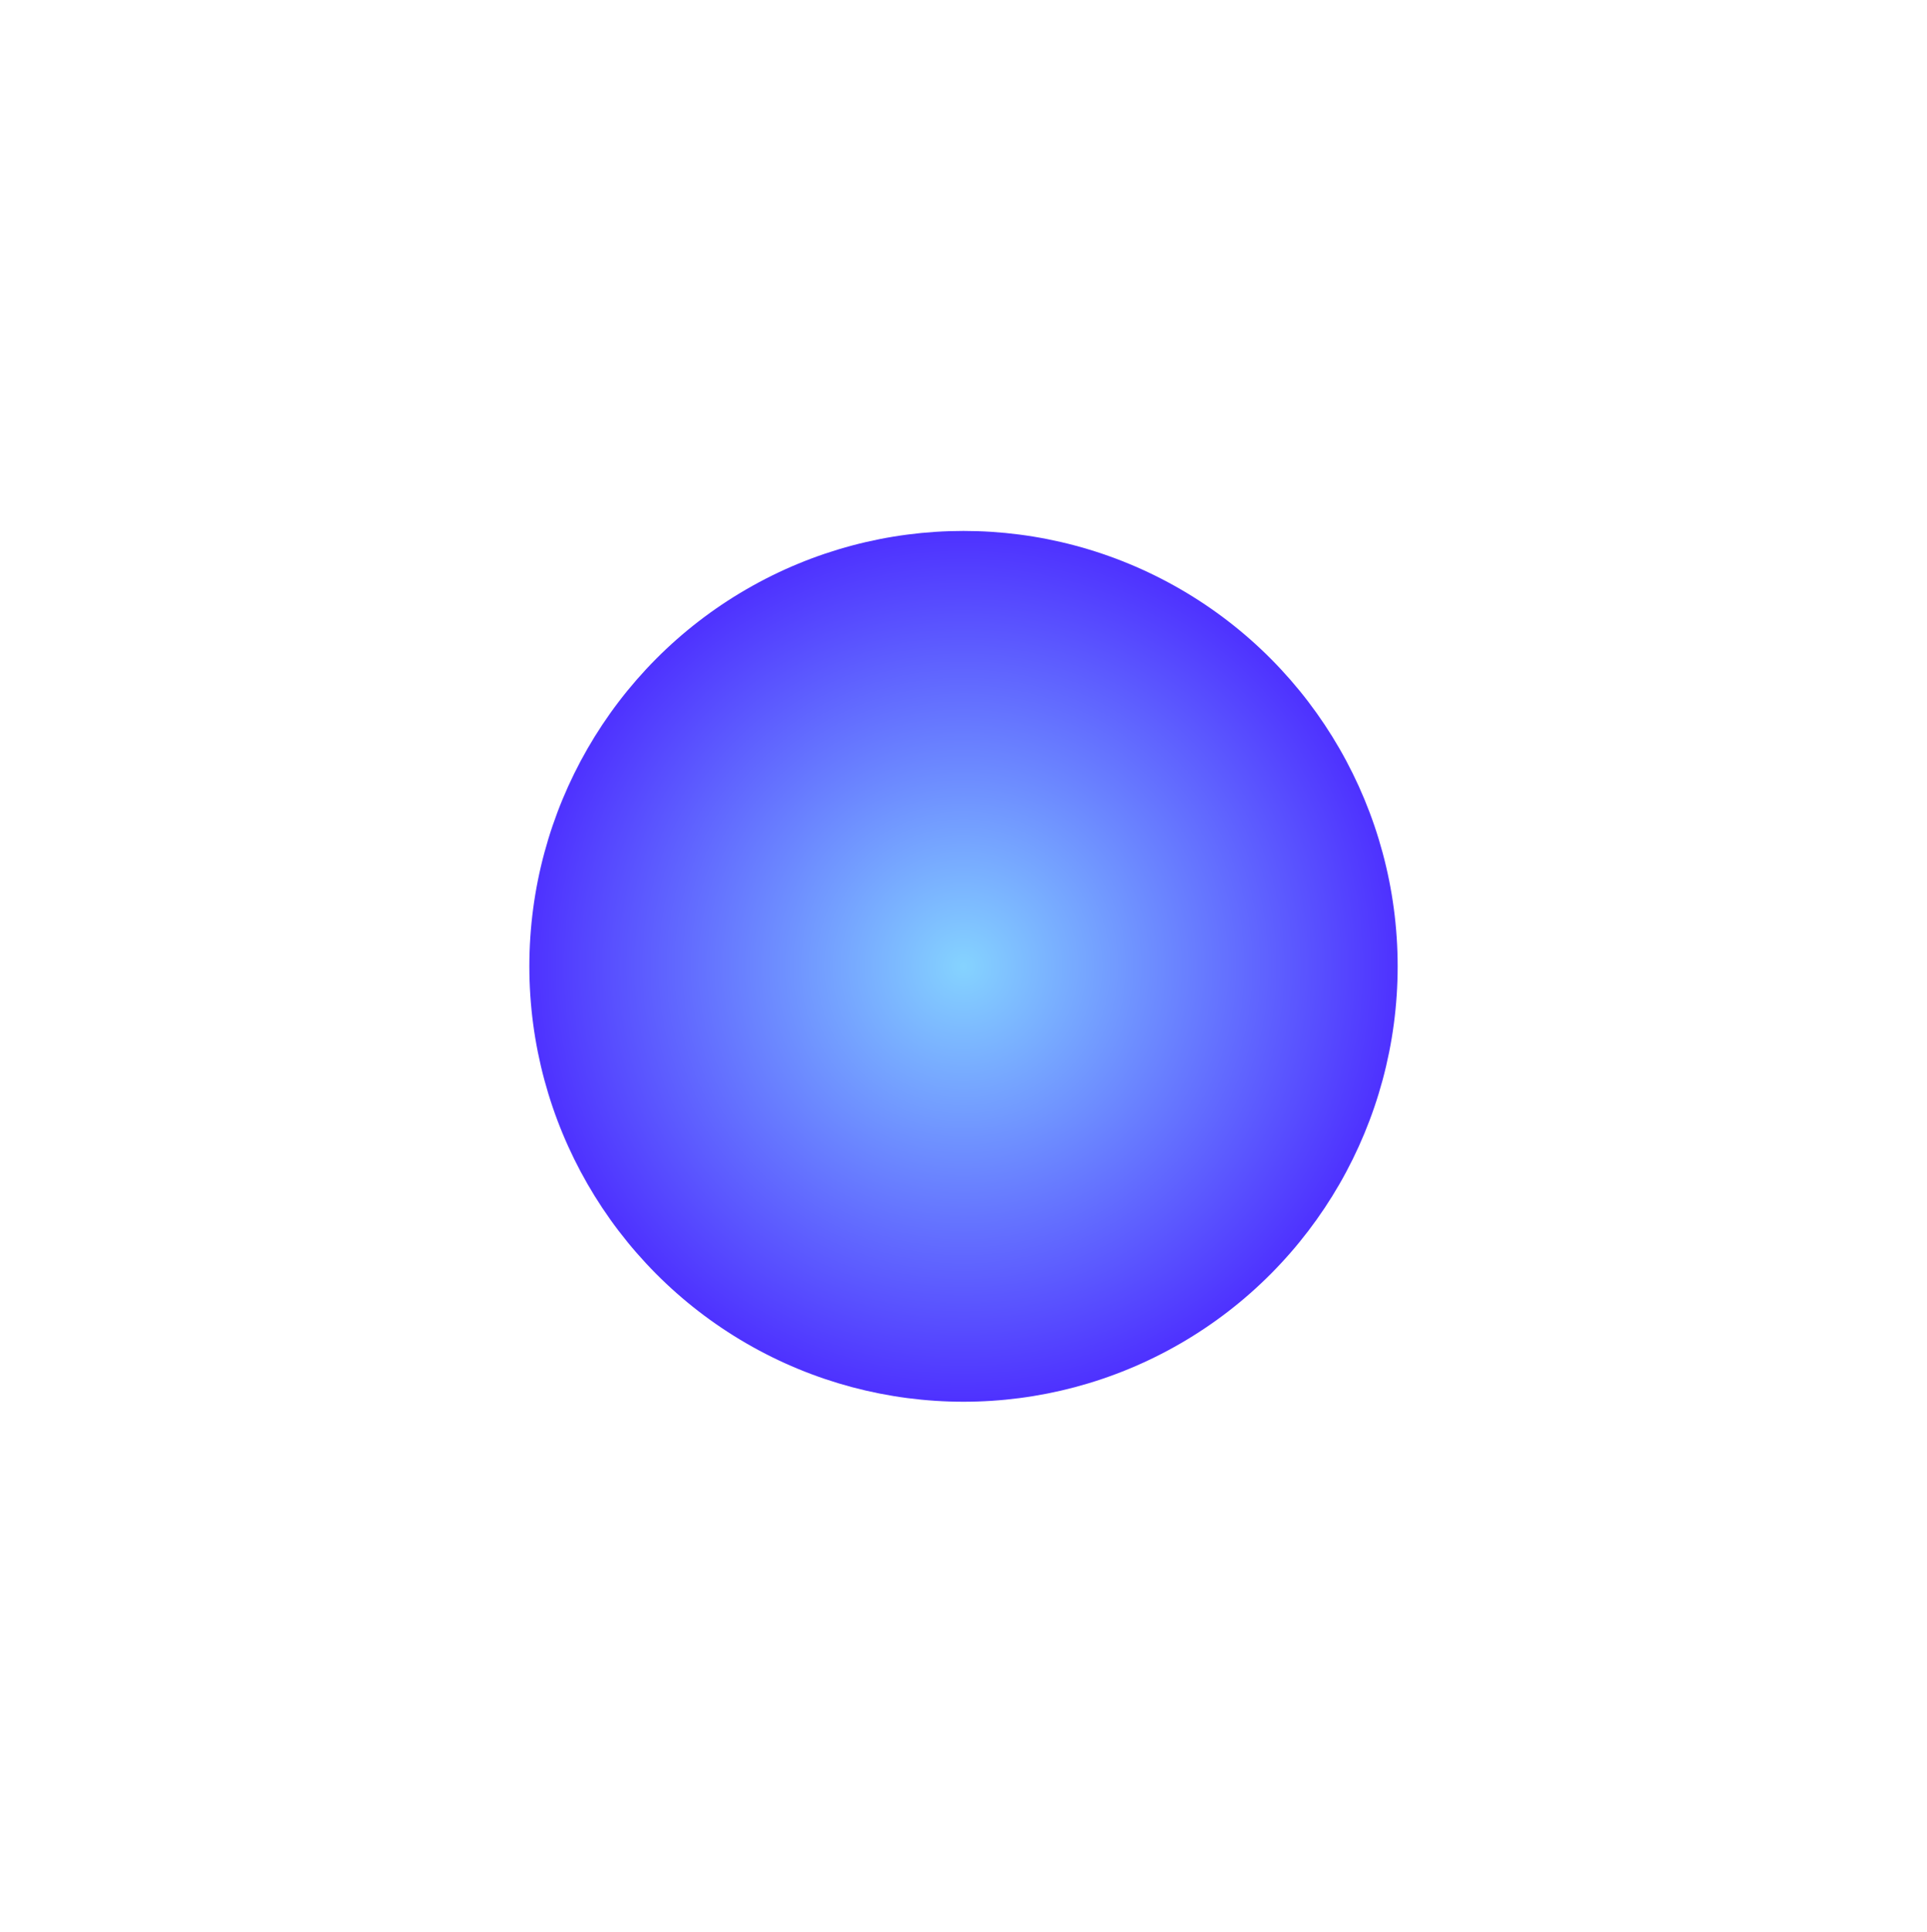 <?xml version="1.0" encoding="UTF-8"?> <svg xmlns="http://www.w3.org/2000/svg" width="830" height="832" viewBox="0 0 830 832" fill="none"> <g filter="url(#filter0_f_403_2024)"> <ellipse cx="415" cy="416.143" rx="187" ry="187.5" fill="url(#paint0_radial_403_2024)"></ellipse> </g> <defs> <filter id="filter0_f_403_2024" x="0" y="0.643" width="830" height="831" filterUnits="userSpaceOnUse" color-interpolation-filters="sRGB"> <feFlood flood-opacity="0" result="BackgroundImageFix"></feFlood> <feBlend mode="normal" in="SourceGraphic" in2="BackgroundImageFix" result="shape"></feBlend> <feGaussianBlur stdDeviation="114" result="effect1_foregroundBlur_403_2024"></feGaussianBlur> </filter> <radialGradient id="paint0_radial_403_2024" cx="0" cy="0" r="1" gradientUnits="userSpaceOnUse" gradientTransform="translate(415 416.143) rotate(90) scale(187.5 187)"> <stop stop-color="#85D3FF"></stop> <stop offset="1" stop-color="#4E31FF"></stop> </radialGradient> </defs> </svg> 